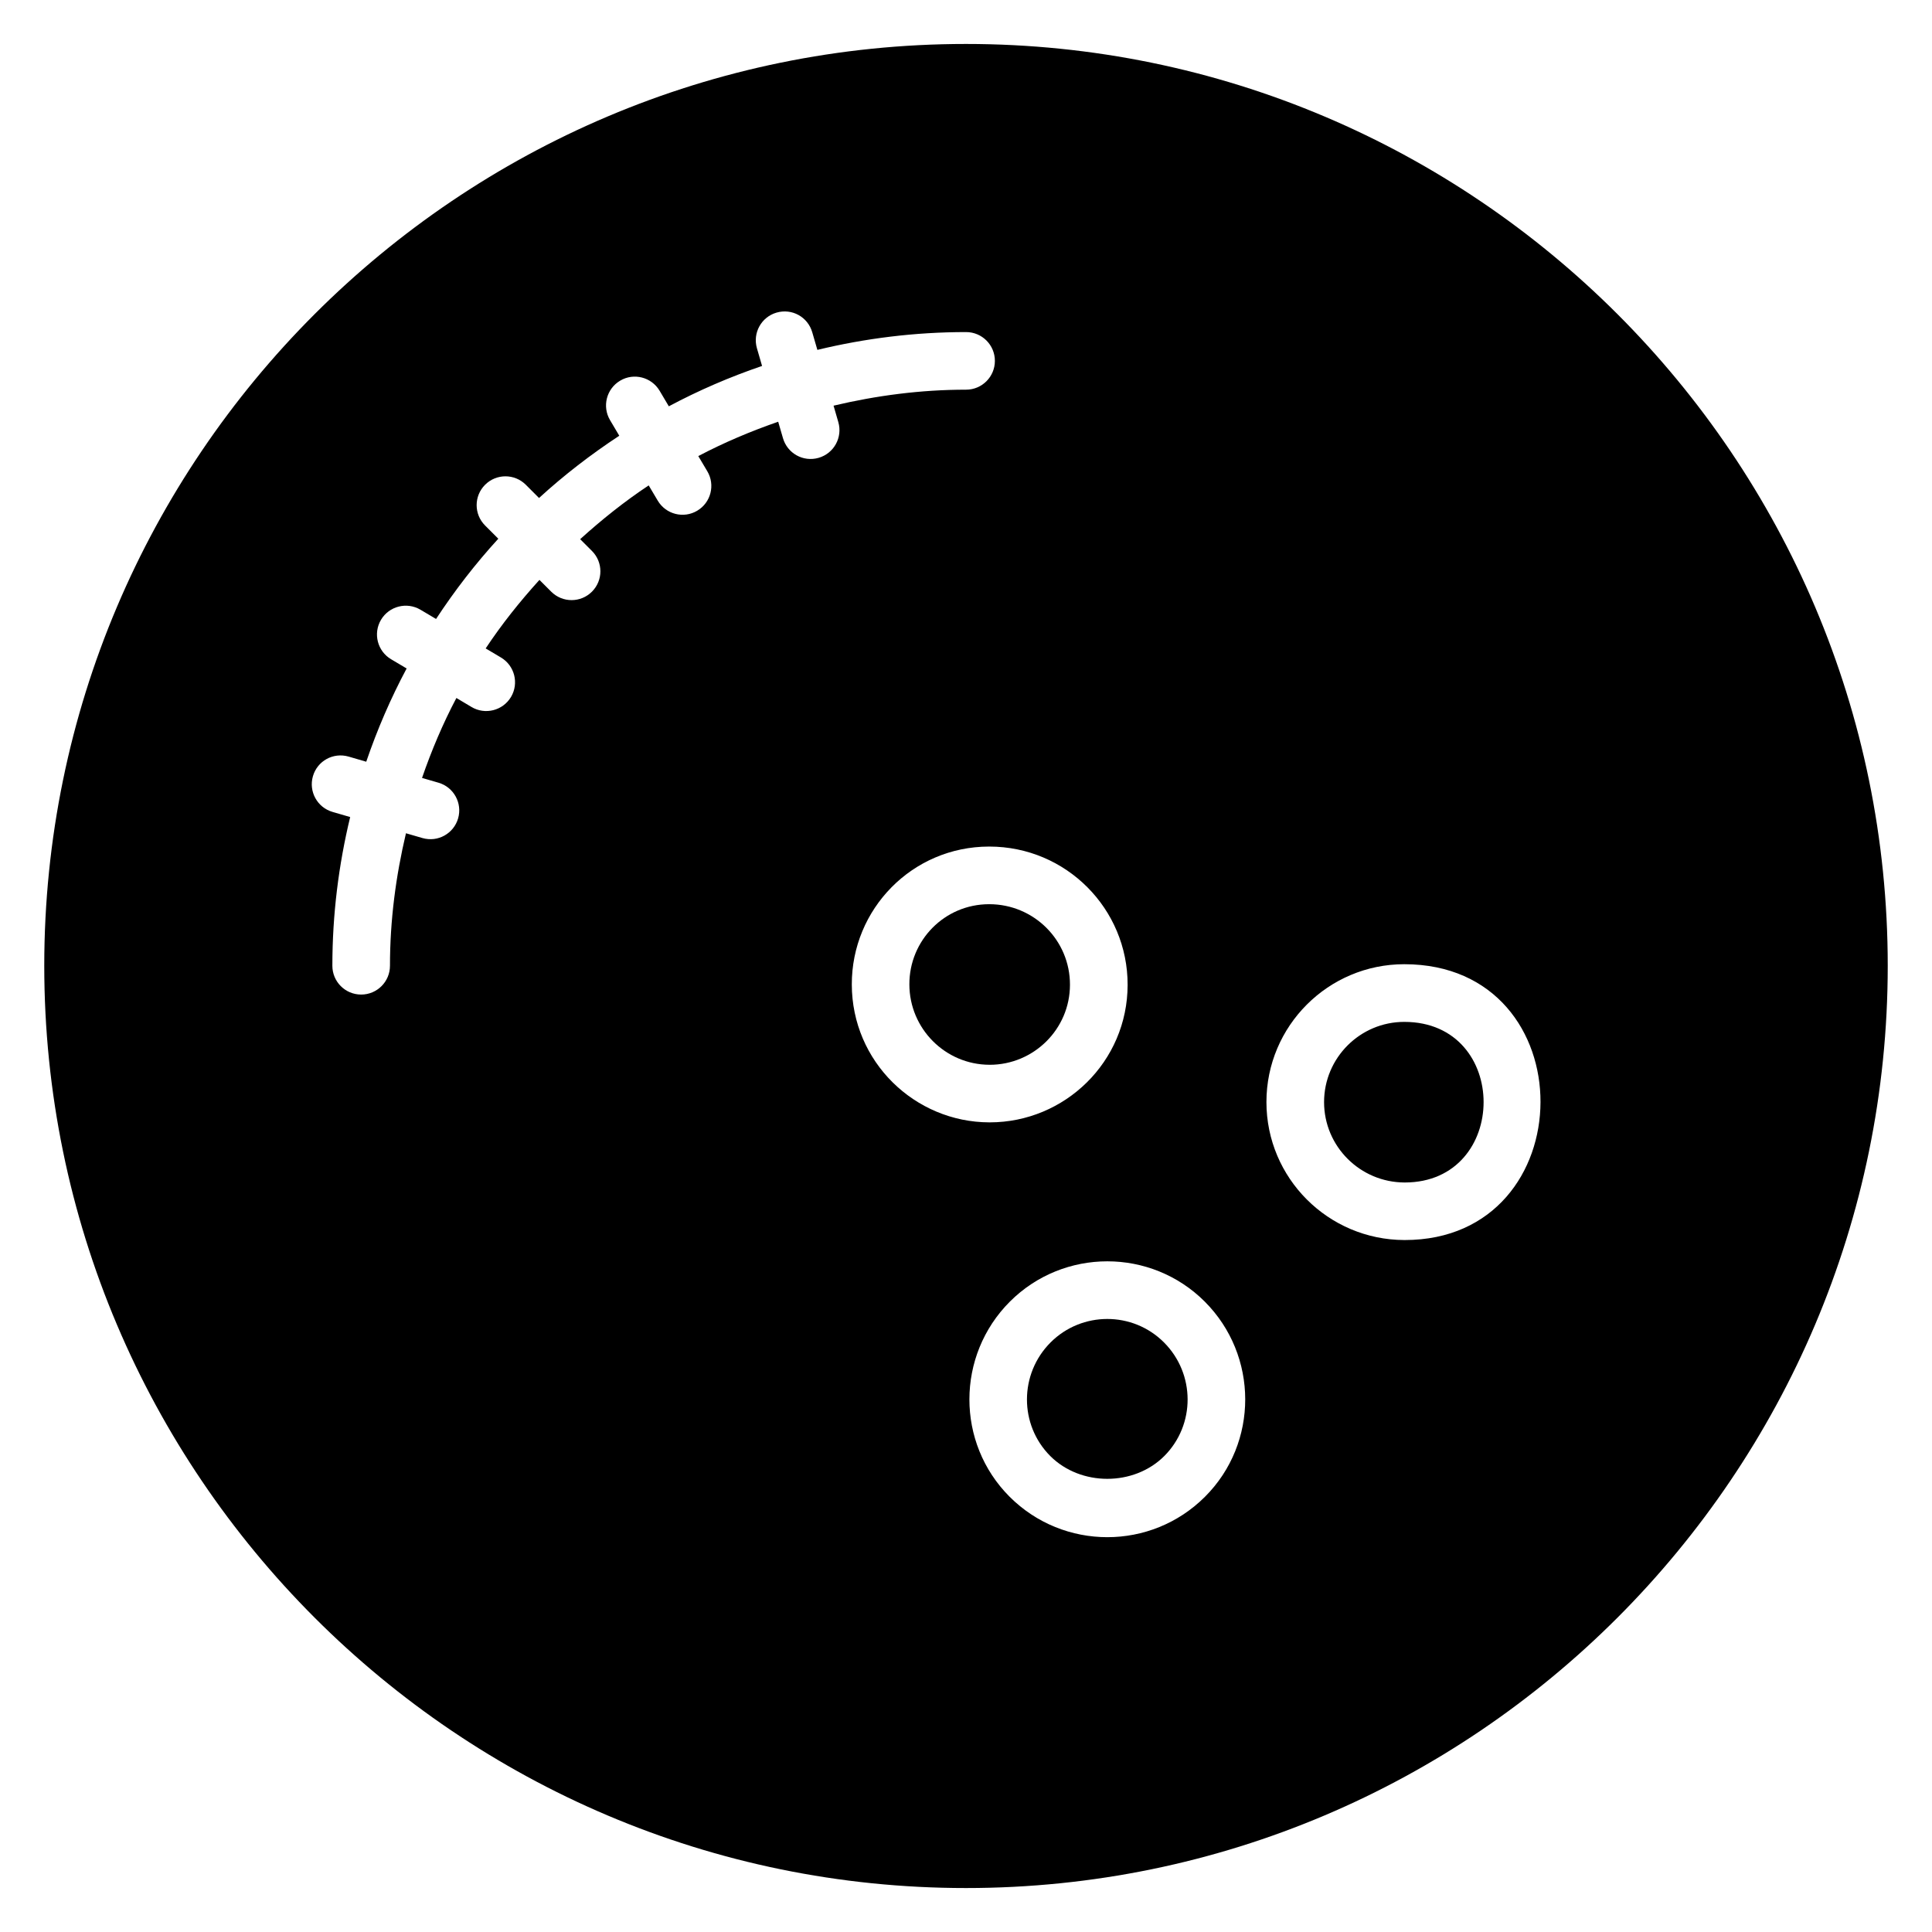 <?xml version="1.0" encoding="UTF-8"?>
<!-- Uploaded to: SVG Repo, www.svgrepo.com, Generator: SVG Repo Mixer Tools -->
<svg fill="#000000" width="800px" height="800px" version="1.1" viewBox="144 144 512 512" xmlns="http://www.w3.org/2000/svg">
 <g>
  <path d="m422.42 499.75c-8.32 8.32-8.359 21.84-0.078 30.121 8.047 8.039 22.137 8.055 30.199 0 8.281-8.281 8.25-21.785-0.078-30.121-8.281-8.285-21.754-8.277-30.043 0z"/>
  <path d="m406.27 426.18c11.664 0 21.266-9.434 21.281-21.191 0.031-11.816-9.559-21.367-21.398-21.367h-0.039c-11.832 0.016-21.152 9.625-21.121 21.25 0.016 11.734 9.52 21.273 21.23 21.305 0.016 0.004 0.031 0.004 0.047 0.004z"/>
  <path d="m516.15 414.81c-11.719 0-21.258 9.535-21.258 21.258 0 11.762 9.578 21.266 21.32 21.305h0.062c27.793-0.008 27.969-42.562-0.125-42.562z"/>
  <path d="m400 155.65c-134.66 0-244.27 109.54-244.27 244.27 0 134.81 109.62 244.43 244.27 244.43 134.73 0 244.27-109.62 244.27-244.43 0-134.73-109.54-244.27-244.27-244.27zm-39.047 109.68c-4.144 1.191-8.305-1.23-9.457-5.207l-1.266-4.359c-7.312 2.535-14.406 5.535-21.176 9.105l2.391 4.023c2.144 3.625 0.953 8.305-2.68 10.457-3.574 2.137-8.281 0.992-10.457-2.672l-2.398-4.039c-6.434 4.266-12.449 9.082-18.16 14.25l3.121 3.121c2.984 2.984 2.984 7.809 0 10.793s-7.809 2.984-10.793 0l-3.121-3.121c-5.168 5.703-9.984 11.719-14.25 18.16l4.039 2.398c3.633 2.152 4.824 6.832 2.68 10.457-2.184 3.664-6.894 4.801-10.457 2.672l-4.023-2.391c-3.574 6.769-6.574 13.863-9.105 21.184l4.359 1.266c4.047 1.176 6.375 5.414 5.199 9.465-1.152 3.977-5.32 6.391-9.457 5.199l-4.359-1.266c-2.672 11.297-4.238 23.016-4.238 35.113 0 4.215-3.414 7.633-7.633 7.633-4.223 0-7.633-3.418-7.633-7.633 0-13.574 1.664-26.762 4.719-39.41l-4.672-1.359c-4.047-1.176-6.375-5.414-5.199-9.465 1.168-4.047 5.359-6.375 9.457-5.199l4.672 1.359c2.922-8.566 6.496-16.824 10.703-24.711l-4.113-2.441c-3.633-2.152-4.824-6.832-2.68-10.457 2.152-3.625 6.848-4.816 10.457-2.672l4.137 2.449c4.938-7.527 10.441-14.648 16.496-21.266l-3.504-3.504c-2.984-2.984-2.984-7.809 0-10.793 2.984-2.984 7.809-2.984 10.793 0l3.504 3.504c6.617-6.055 13.742-11.551 21.266-16.496l-2.449-4.137c-2.144-3.625-0.953-8.305 2.68-10.457 3.602-2.16 8.297-0.953 10.457 2.672l2.441 4.121c7.887-4.207 16.145-7.777 24.711-10.695l-1.359-4.68c-1.176-4.047 1.145-8.281 5.199-9.457 4.098-1.184 8.281 1.152 9.457 5.207l1.359 4.672c12.648-3.055 25.84-4.719 39.41-4.719 4.223 0 7.633 3.418 7.633 7.633 0 4.215-3.414 7.633-7.633 7.633-12.098 0-23.824 1.566-35.121 4.238l1.266 4.367c1.164 4.043-1.156 8.277-5.211 9.453zm8.785 139.57c-0.047-19.945 15.961-36.52 36.367-36.551h0.062c20.383 0 36.711 16.504 36.664 36.664-0.031 20.383-16.648 36.426-36.551 36.426h-0.07c-19.816-0.035-36.441-16.082-36.473-36.539zm93.602 135.75c-14.289 14.297-37.488 14.289-51.785 0-14.23-14.238-14.199-37.434 0.078-51.711 14.23-14.223 37.391-14.242 51.641 0 14.266 14.285 14.305 37.484 0.066 51.711zm52.926-68.027h-0.105c-20.176-0.055-36.543-16.406-36.543-36.57 0-20.16 16.367-36.527 36.527-36.527 48.395 0.004 47.844 73.098 0.121 73.098z"/>
 </g>
</svg>